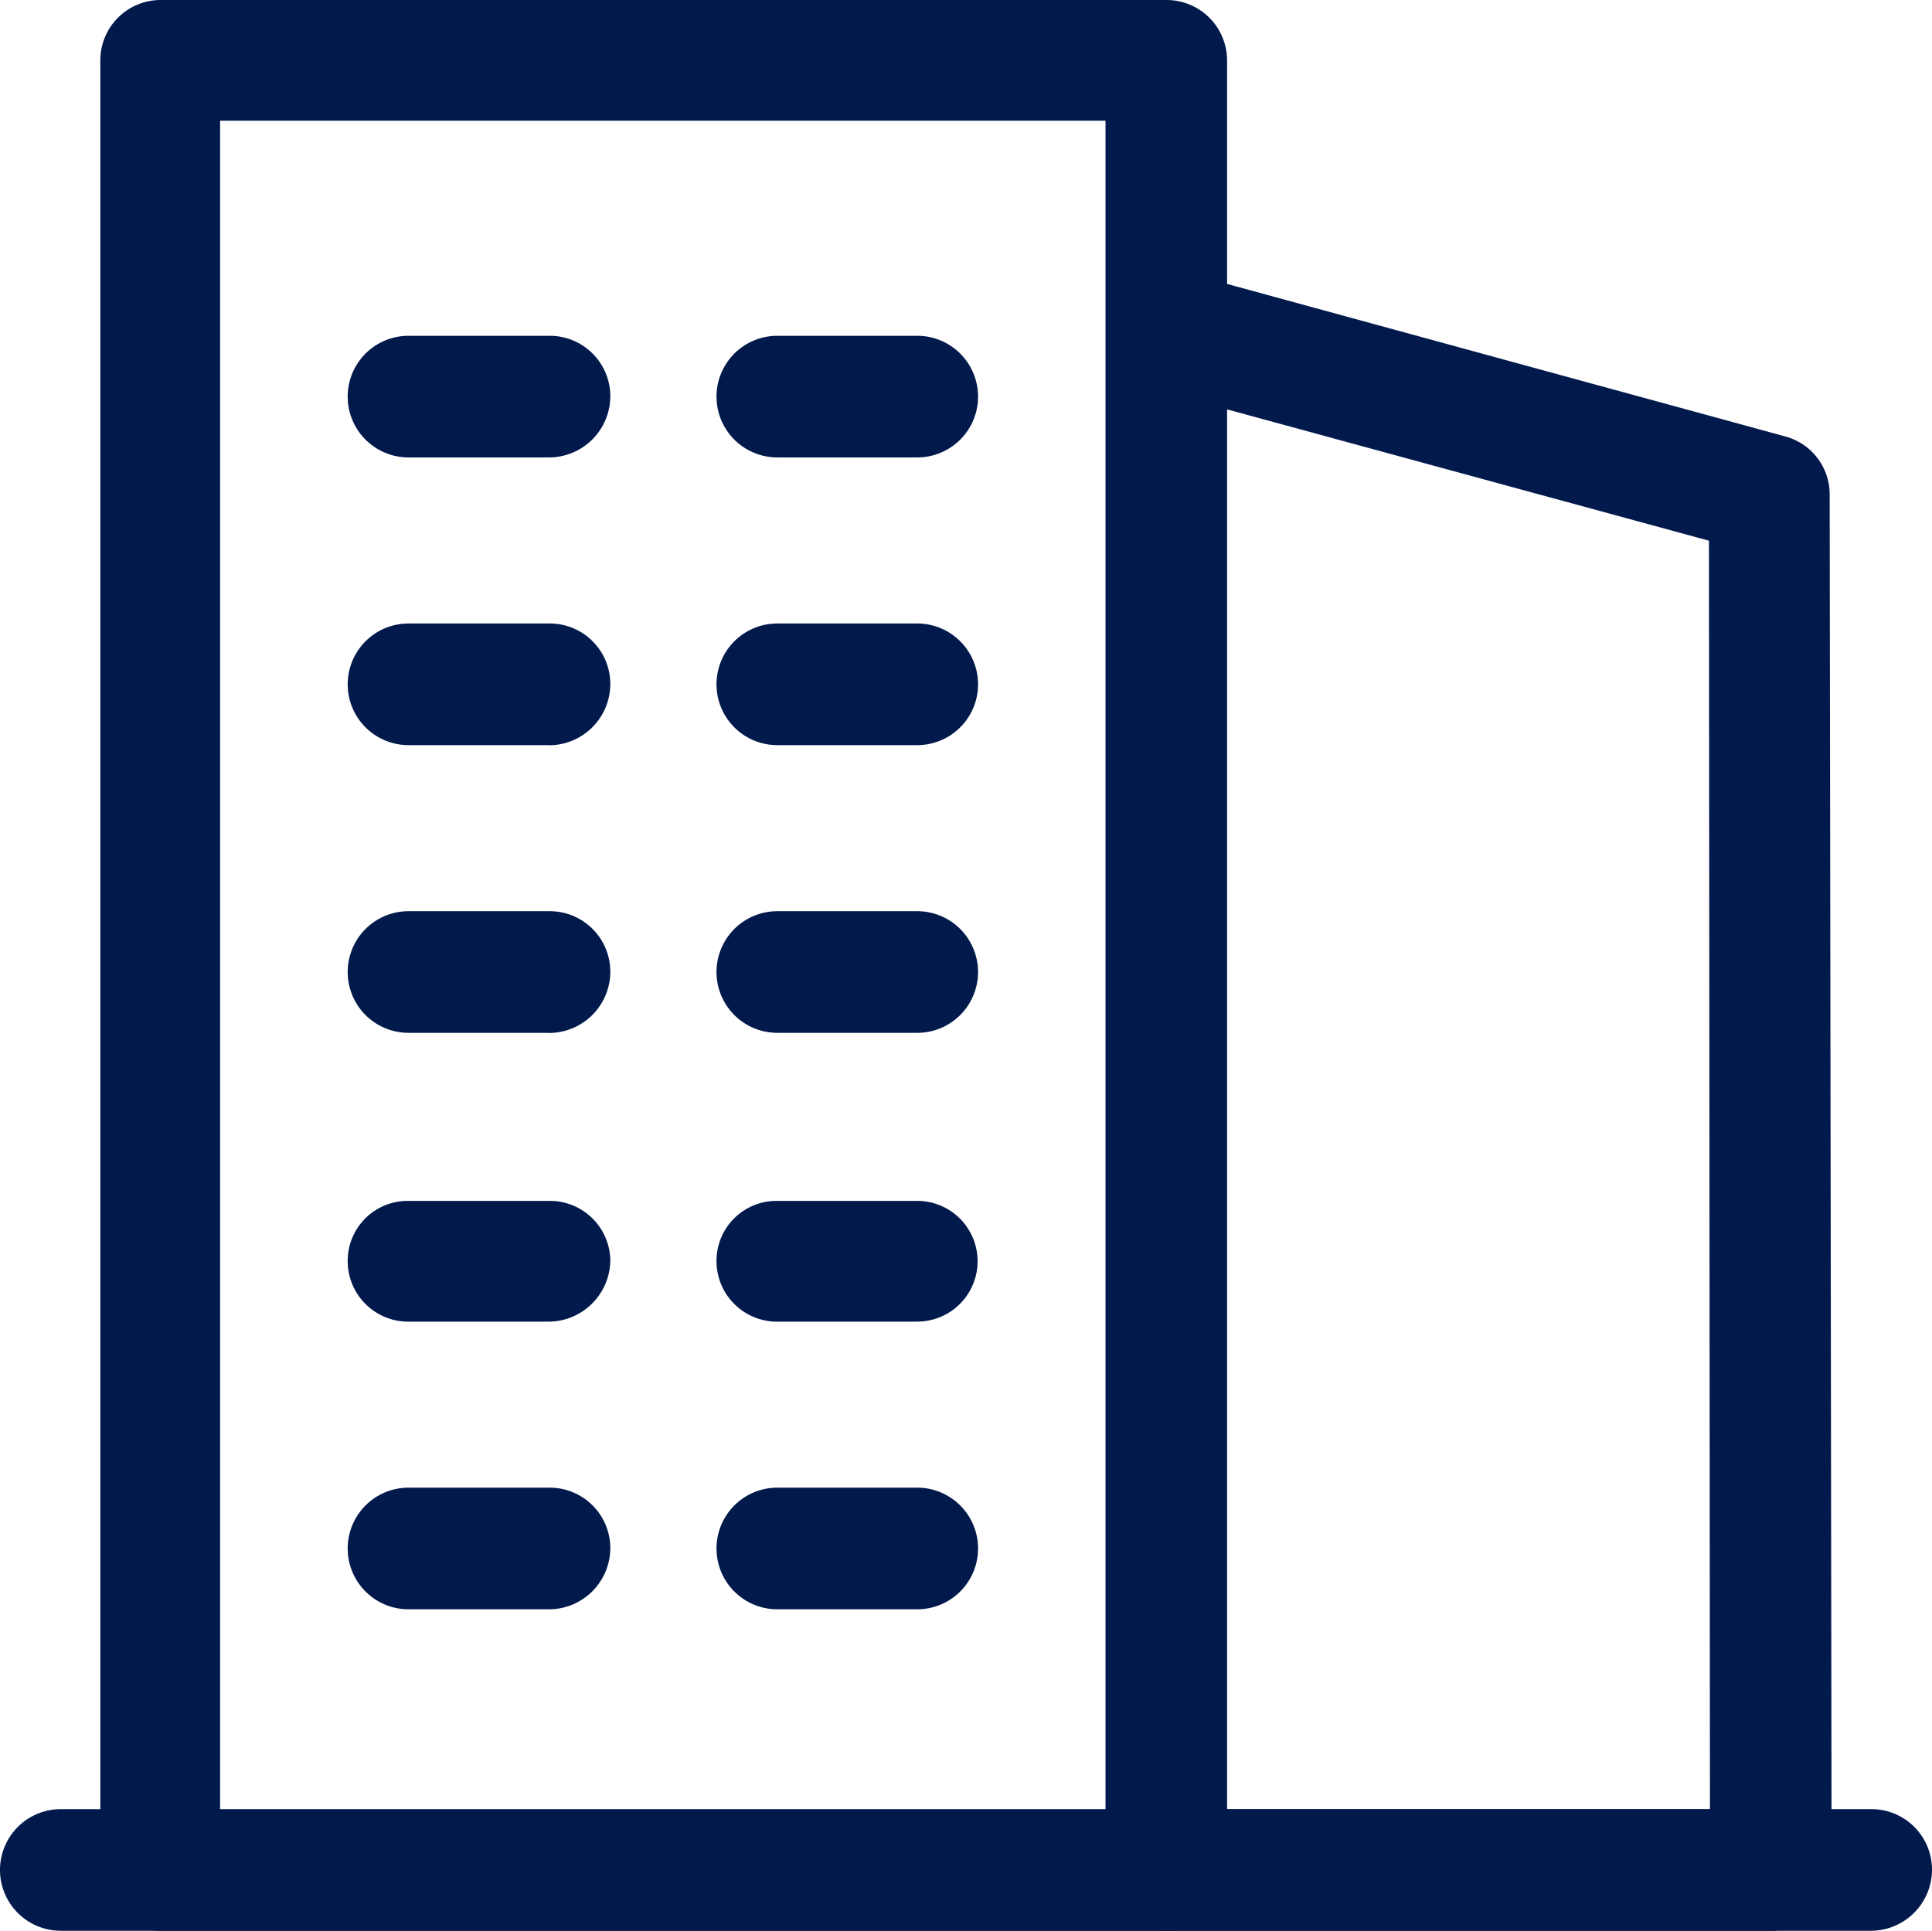 <svg id="房地产_建筑" data-name="房地产 建筑" xmlns="http://www.w3.org/2000/svg" width="29" height="28.986" viewBox="0 0 29 28.986">
  <path id="Path_15713" data-name="Path 15713" d="M69.233,28.986H54.147a.9.9,0,0,1-.9-.913V.913a.906.906,0,0,1,.9-.913h15.1a.909.909,0,0,1,.913.913V28.087A.928.928,0,0,1,69.233,28.986ZM55.045,27.174h13.29V1.812H55.045Z" transform="translate(-51.741)" fill="#02194c"/>
  <path id="Path_15714" data-name="Path 15714" d="M187.335,180h-2.1a.913.913,0,0,1,0-1.826h2.116a.909.909,0,0,1,.913.913A.922.922,0,0,1,187.335,180Zm5.536,0h-2.1a.913.913,0,0,1,0-1.826h2.1a.913.913,0,1,1,0,1.826Zm-5.536,4.319h-2.1a.913.913,0,0,1,0-1.826h2.116a.909.909,0,0,1,.913.913A.922.922,0,0,1,187.335,184.321Zm5.536,0h-2.1a.913.913,0,1,1,0-1.826h2.1a.913.913,0,1,1,0,1.826Zm-5.536,4.319h-2.1a.913.913,0,0,1,0-1.826h2.116a.909.909,0,0,1,.913.913A.922.922,0,0,1,187.335,188.64Zm5.536,0h-2.1a.913.913,0,0,1,0-1.826h2.1a.913.913,0,1,1,0,1.826Z" transform="translate(-179.103 -173.133)" fill="#02194c"/>
  <path id="Path_15715" data-name="Path 15715" d="M187.335,638.74h-2.1a.909.909,0,0,1-.913-.913.9.9,0,0,1,.913-.9h2.116a.906.906,0,0,1,.913.9A.931.931,0,0,1,187.335,638.74Zm5.536,0h-2.1a.909.909,0,0,1-.913-.913.9.9,0,0,1,.913-.9h2.1a.906.906,0,1,1,0,1.812Z" transform="translate(-179.103 -618.899)" fill="#02194c"/>
  <path id="Path_15716" data-name="Path 15716" d="M187.335,790.818h-2.1a.913.913,0,0,1,0-1.826h2.116a.909.909,0,0,1,.913.913A.922.922,0,0,1,187.335,790.818Zm5.536,0h-2.1a.913.913,0,1,1,0-1.826h2.1a.913.913,0,1,1,0,1.826Z" transform="translate(-179.103 -766.659)" fill="#02194c"/>
  <path id="Path_15717" data-name="Path 15717" d="M596.723,168.209h-9.058a.913.913,0,1,1,0-1.826h8.145l-.015-19.043-8.348-2.275a.909.909,0,0,1,.478-1.754l9.015,2.464a.9.9,0,0,1,.667.87l.029,20.652a.91.91,0,0,1-.261.638A.922.922,0,0,1,596.723,168.209Z" transform="translate(-570.143 -139.223)" fill="#02194c"/>
  <path id="Path_15718" data-name="Path 15718" d="M28.087,961.314H.913a.913.913,0,0,1,0-1.826H28.087A.909.909,0,0,1,29,960.4.919.919,0,0,1,28.087,961.314Z" transform="translate(0 -932.329)" fill="#02194c"/>
</svg>
